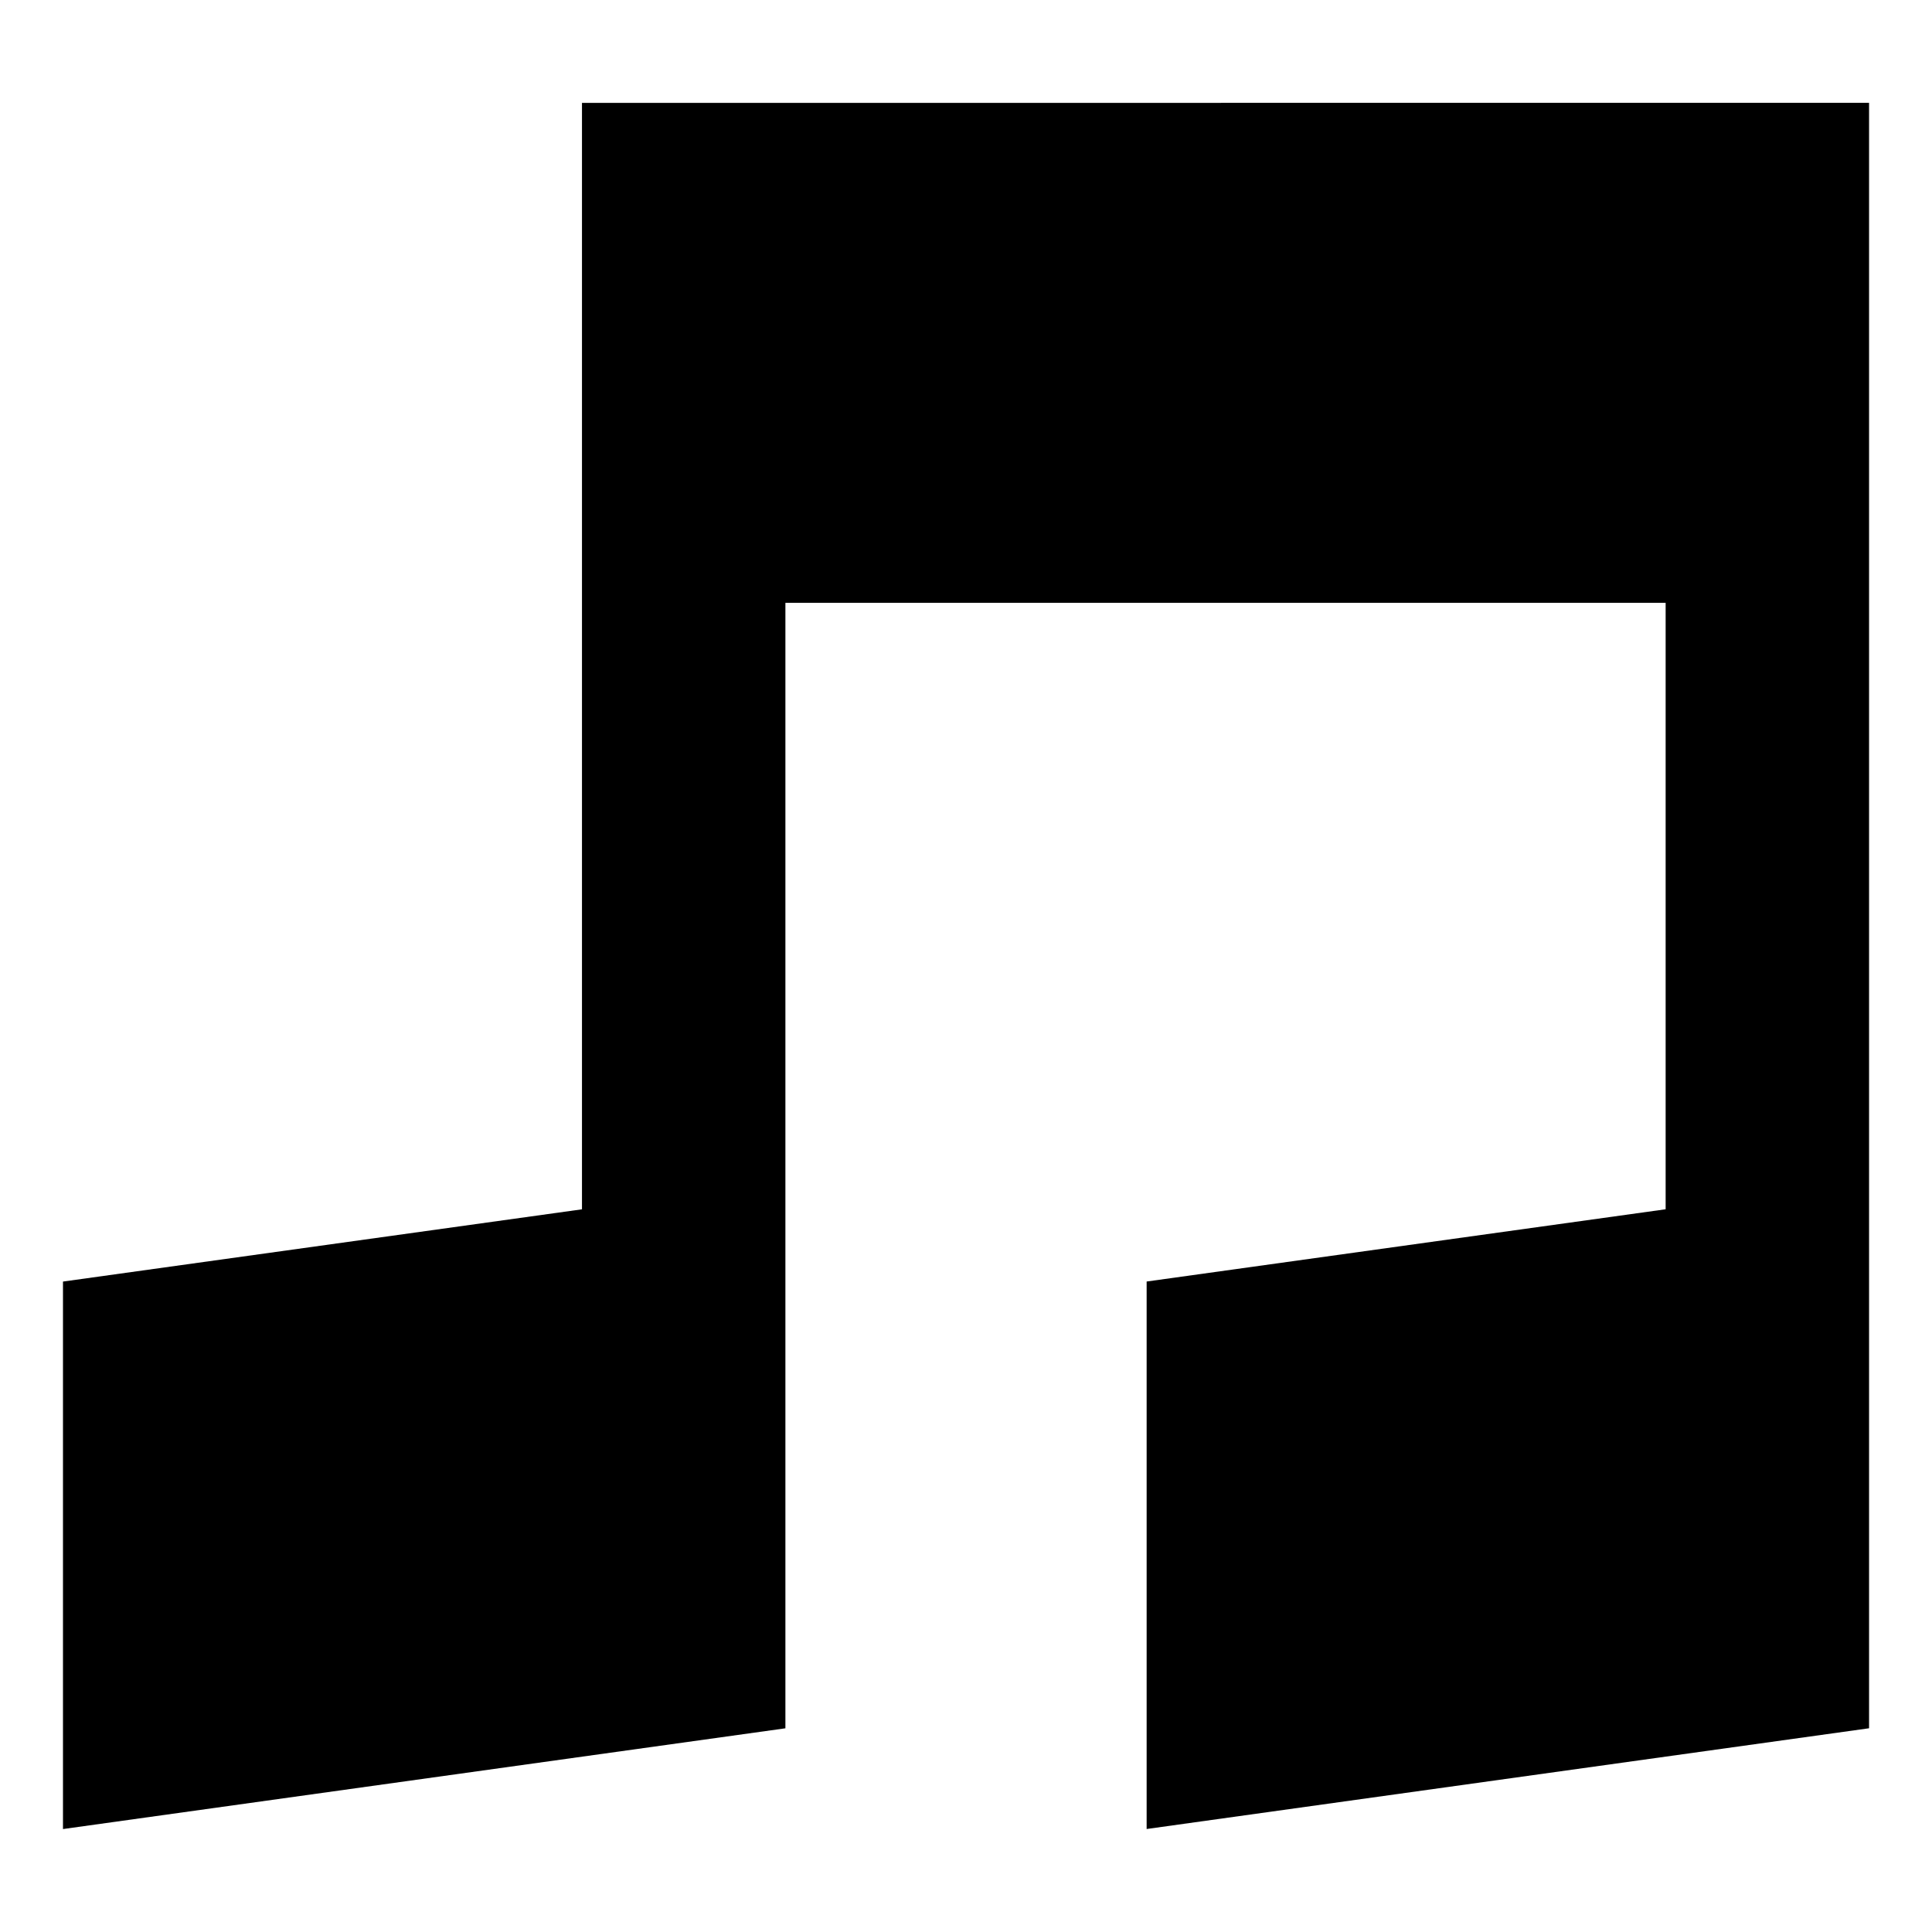 <?xml version="1.0" encoding="UTF-8"?>
<!-- The Best Svg Icon site in the world: iconSvg.co, Visit us! https://iconsvg.co -->
<svg fill="#000000" width="800px" height="800px" version="1.1" viewBox="144 144 512 512" xmlns="http://www.w3.org/2000/svg">
 <path d="m298.23 171.27v293.21l-137.54 19.148v145.09l191.45-26.699v-298.26h233.27v160.71l-137.54 19.148v145.09l191.45-26.699v-430.76z"/>
</svg>